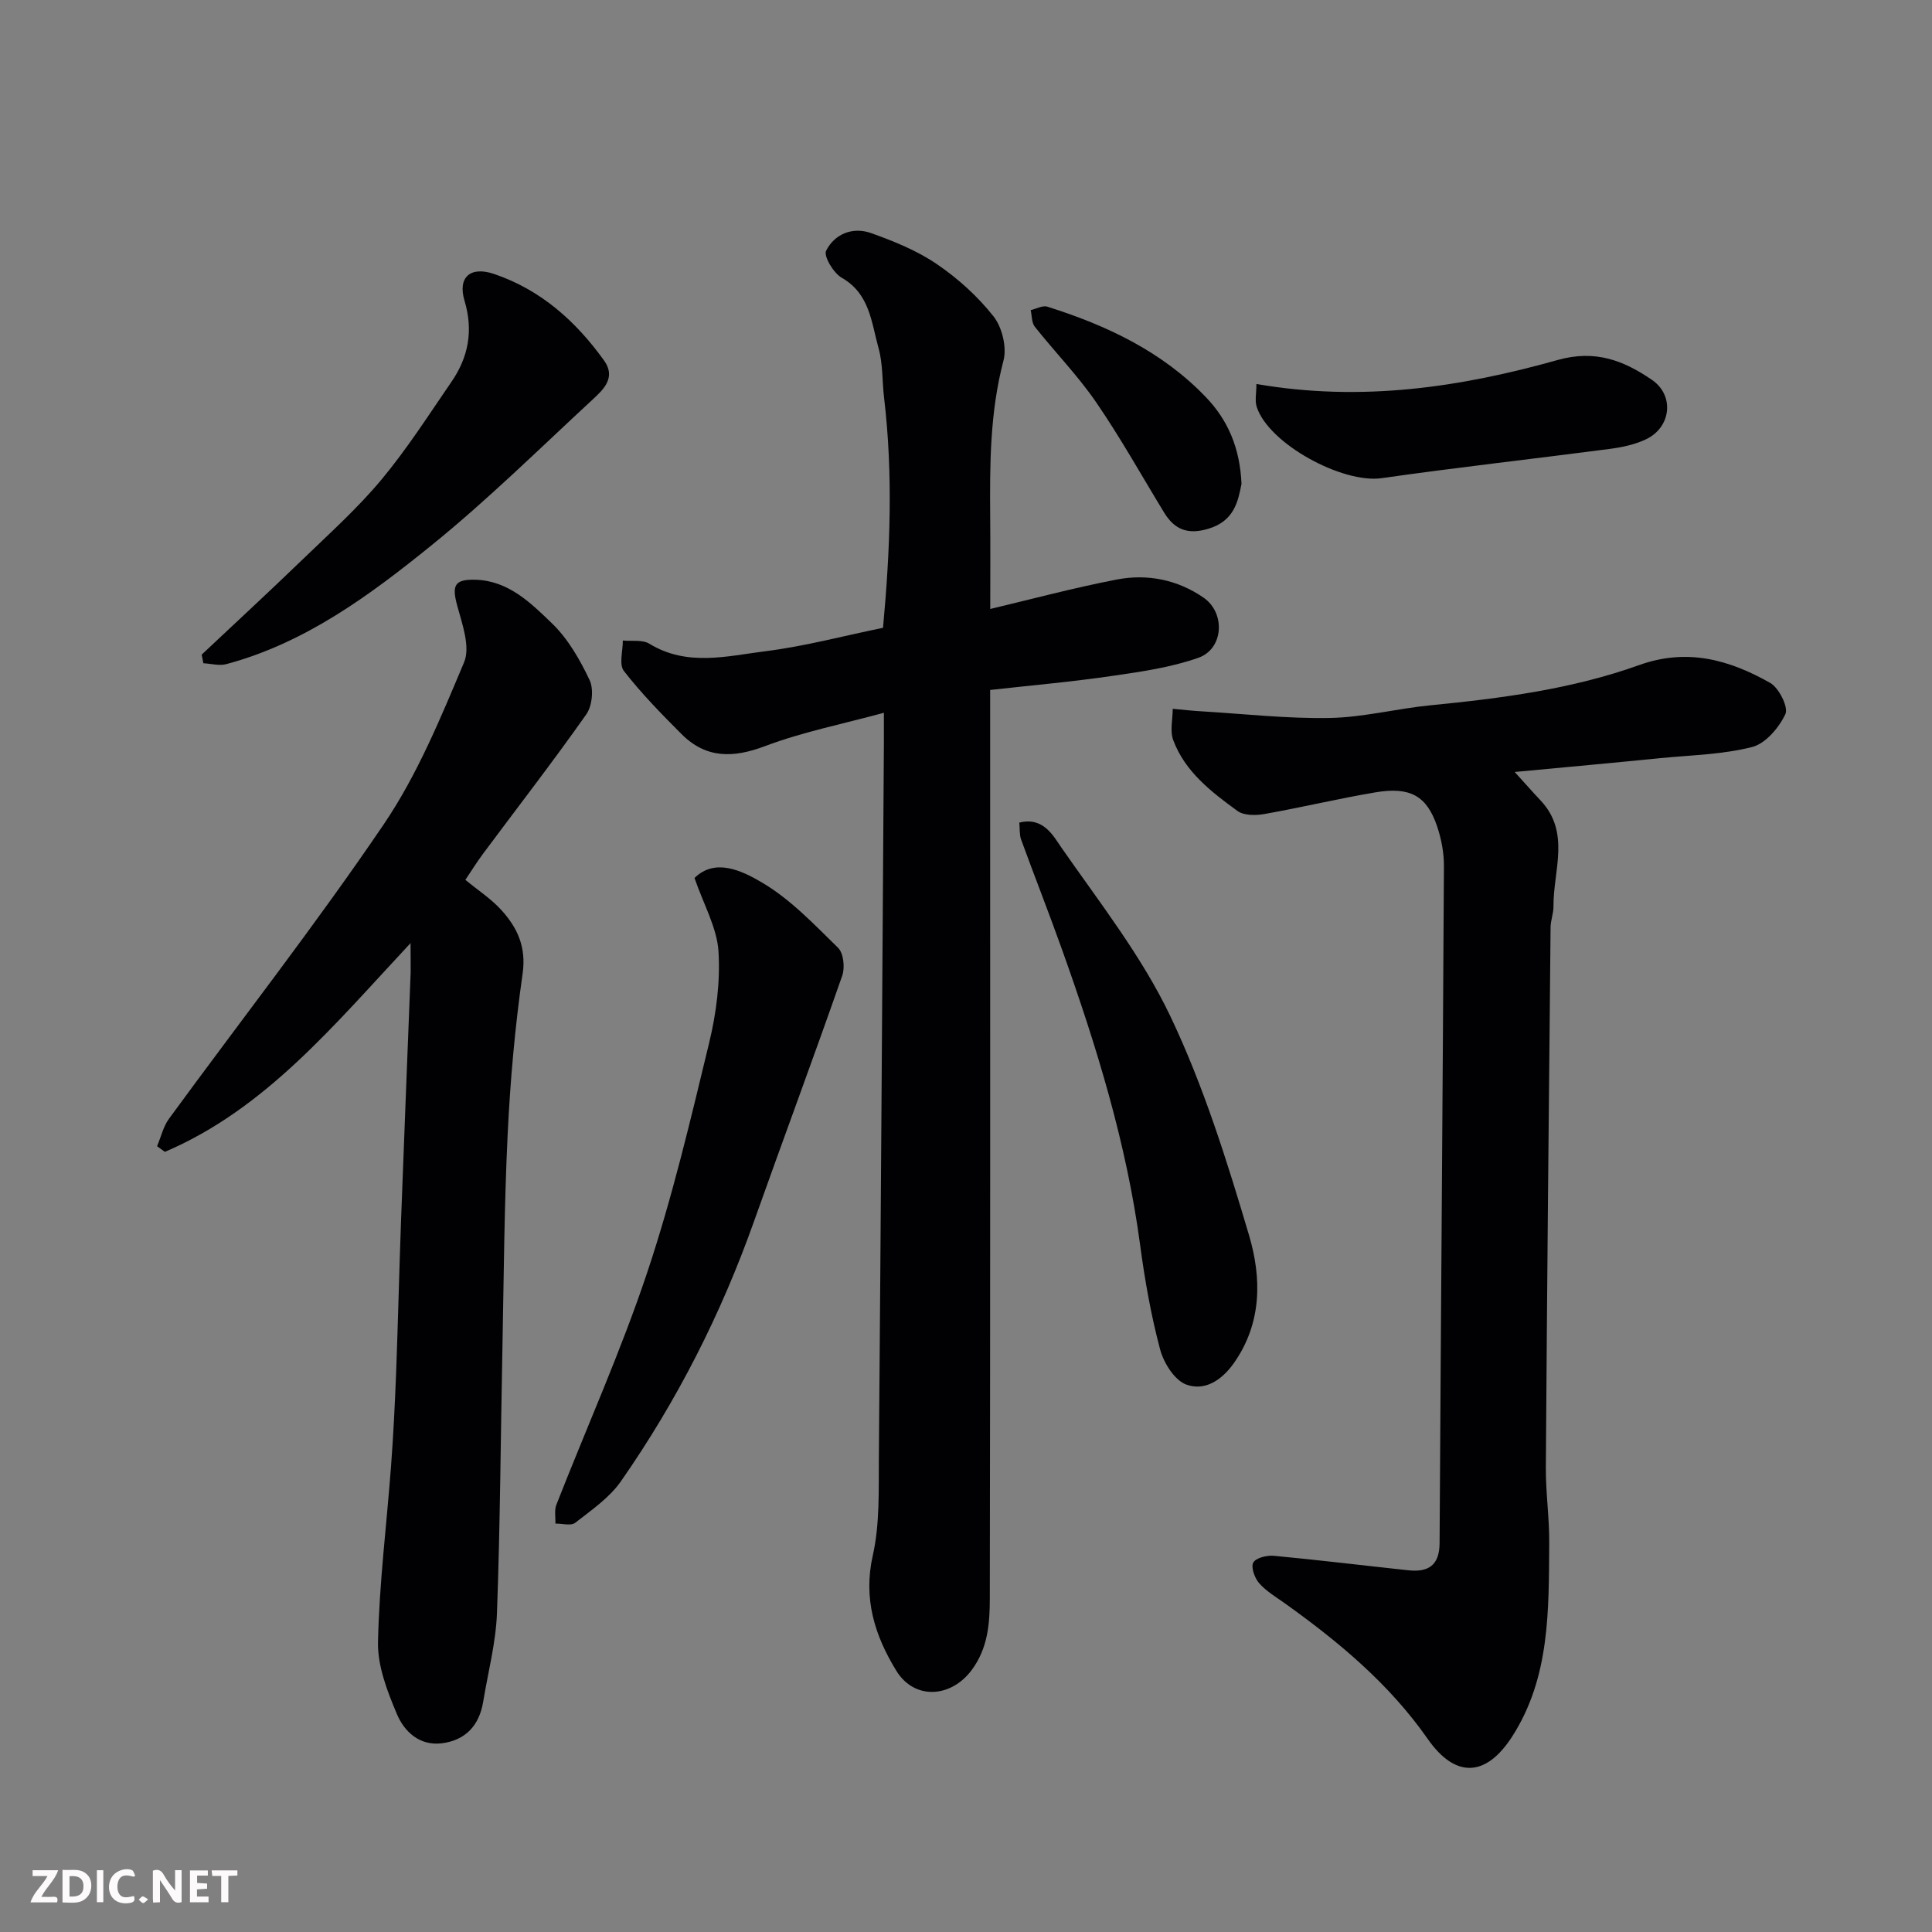 <svg enable-background="new 0 0 400 400" viewBox="0 0 400 400" xmlns="http://www.w3.org/2000/svg"><rect x="0" y="0" width="400" height="400" fill="#808080" stroke="none"/><g fill="#010103"><path d="m205 142.85v6.61c0 60.49.04 120.98-.07 181.47-.01 5.16-.37 10.34-3.81 14.91-4.29 5.69-11.82 6.16-15.56.05-4.43-7.23-6.88-14.86-4.86-23.84 1.47-6.52 1.2-13.48 1.26-20.25.41-49.26.71-98.52 1.04-147.78.01-1.94 0-3.87 0-6.45-8.69 2.37-16.89 3.99-24.59 6.9-6.61 2.5-12.23 2.6-17.31-2.49-4.17-4.17-8.32-8.42-11.93-13.06-1.05-1.35-.2-4.17-.22-6.31 1.85.19 4.05-.21 5.48.66 7.82 4.79 16.09 2.56 24.11 1.55 8.06-1.01 15.99-3.14 24.28-4.84 1.48-15.98 2.1-31.79.22-47.63-.41-3.42-.23-6.98-1.14-10.25-1.49-5.31-1.8-11.28-7.64-14.6-1.7-.97-3.78-4.48-3.22-5.59 1.76-3.5 5.53-5 9.31-3.65 4.71 1.68 9.5 3.62 13.6 6.41 4.38 2.98 8.49 6.7 11.76 10.85 1.78 2.26 2.77 6.4 2.05 9.14-2.82 10.71-2.84 21.53-2.75 32.42.05 6.21.01 12.41.01 19 8.48-2.01 17.26-4.37 26.17-6.09 6.35-1.23 12.6.02 18 3.75 4.58 3.17 4.15 10.6-1.06 12.44-5.6 1.98-11.65 2.86-17.58 3.72-8.4 1.24-16.85 1.98-25.55 2.95z"/><path d="m313.6 159.83c2.43 2.67 3.85 4.3 5.33 5.86 6.3 6.66 2.64 14.55 2.7 21.97.01 1.45-.59 2.91-.6 4.36-.37 37.25-.73 74.5-.98 111.74-.04 5.27.75 10.55.7 15.82-.11 13.74.2 27.64-7.62 39.87-5.46 8.54-11.81 8.78-17.55.56-7.95-11.38-18.37-20.05-29.51-28.02-1.86-1.33-3.9-2.53-5.38-4.21-.93-1.06-1.74-3.32-1.21-4.27.54-.98 2.82-1.53 4.25-1.4 9.29.87 18.56 2.01 27.84 3 4.08.44 6.45-.95 6.48-5.6.27-46.74.65-93.48.9-140.23.01-2.73-.53-5.57-1.4-8.16-2.13-6.33-5.56-8.29-12.79-7.07-7.7 1.3-15.32 3.13-23.01 4.49-1.79.32-4.24.32-5.56-.65-5.4-3.94-10.83-8.09-13.28-14.64-.72-1.91-.11-4.32-.11-6.5 1.98.18 3.96.41 5.94.52 8.85.53 17.71 1.54 26.55 1.38 6.98-.13 13.92-1.95 20.91-2.63 14.66-1.44 29.28-3.34 43.16-8.32 10-3.58 18.7-1.08 27.13 3.68 1.82 1.03 3.82 5.04 3.16 6.46-1.32 2.81-4.11 6.11-6.89 6.82-6.13 1.56-12.63 1.68-18.99 2.3-9.76.98-19.49 1.87-30.17 2.87z"/><path d="m85 195.26c-15.95 17.08-30.04 34.32-50.86 43.22-.54-.39-1.08-.78-1.62-1.17.81-1.91 1.28-4.06 2.47-5.69 14.84-20.31 30.35-40.15 44.46-60.95 6.95-10.25 11.79-22.04 16.63-33.54 1.33-3.16-.36-7.87-1.4-11.67-1.16-4.25-.64-5.56 3.8-5.43 6.8.21 11.43 4.81 15.8 9.03 3.32 3.2 5.79 7.52 7.79 11.74.89 1.89.54 5.35-.68 7.09-6.86 9.75-14.18 19.19-21.3 28.76-1.36 1.82-2.56 3.76-3.74 5.51 2.58 2.14 5.35 3.93 7.49 6.3 3.29 3.64 5.15 7.62 4.36 13.14-1.58 11.04-2.57 22.21-3.1 33.35-.71 14.74-.79 29.51-1.08 44.28-.37 18.26-.46 36.52-1.13 54.77-.23 6.13-1.85 12.22-2.85 18.32-.81 4.9-3.64 7.99-8.57 8.61-4.61.57-7.77-2.42-9.3-6.06-1.99-4.72-4.02-9.95-3.91-14.92.26-12.14 1.79-24.26 2.7-36.39.48-6.42.8-12.86 1.05-19.29.4-10.59.64-21.19 1.03-31.79.63-17.03 1.32-34.06 1.98-51.08.03-1.5-.02-2.99-.02-6.14z"/><path d="m143.79 181.78c4.3-4.24 9.9-1.45 13.89.89 5.92 3.46 10.86 8.7 15.84 13.57 1.13 1.11 1.44 4.08.86 5.75-5.95 17.03-12.25 33.93-18.29 50.93-6.8 19.15-15.93 37.12-27.53 53.76-2.38 3.42-6.11 5.97-9.47 8.6-.88.68-2.71.14-4.1.16.05-1.31-.25-2.75.2-3.9 6.28-16.04 13.37-31.8 18.82-48.12 5.19-15.53 8.96-31.56 12.81-47.5 1.49-6.16 2.33-12.73 1.93-19.01-.33-4.86-3.04-9.57-4.96-15.13z"/><path d="m211.04 170.31c5-1.24 7.03 2.75 8.8 5.3 7.9 11.35 16.6 22.45 22.49 34.83 6.87 14.43 11.71 29.93 16.27 45.31 2.59 8.75 2.73 18.09-3.1 26.41-2.55 3.64-6.08 5.88-9.87 4.51-2.43-.88-4.7-4.48-5.44-7.28-1.88-7.06-3.16-14.31-4.13-21.56-2.81-21.1-9.05-41.27-16.17-61.21-2.73-7.65-5.71-15.2-8.49-22.83-.36-1.01-.24-2.2-.36-3.48z"/><path d="m41.75 135.54c6.98-6.57 14.02-13.07 20.91-19.72 5.56-5.37 11.36-10.58 16.29-16.49 5.31-6.37 9.81-13.42 14.52-20.28 3.51-5.1 4.56-10.6 2.71-16.76-1.47-4.91 1.21-7.23 6.11-5.57 9.68 3.29 16.93 9.77 22.78 17.93 2.5 3.49-.08 5.95-2.34 8.04-11.04 10.2-21.76 20.8-33.43 30.24-12.78 10.34-26.11 20.19-42.44 24.57-1.46.39-3.16-.1-4.75-.18-.12-.59-.24-1.18-.36-1.78z"/><path d="m260.13 79.5c21.81 3.77 42.31.67 62.38-4.97 7.81-2.19 13.65.12 19.5 4.11 4.74 3.24 4 9.9-1.32 12.36-2.3 1.07-4.93 1.62-7.47 1.95-15.72 2.06-31.48 3.81-47.18 6.05-8.1 1.15-23.39-7.12-25.85-14.76-.42-1.3-.06-2.85-.06-4.74z"/><path d="m257.04 100.18c-.7 3.57-1.48 7.67-6.82 9.28-4.22 1.28-7.01.25-9.19-3.32-4.66-7.64-9.03-15.49-14.09-22.86-3.78-5.51-8.52-10.37-12.69-15.63-.67-.84-.59-2.28-.86-3.44 1.15-.26 2.46-1.02 3.44-.72 12.28 3.87 23.75 9.26 32.82 18.72 4.54 4.73 7.07 10.48 7.39 17.97z"/></g><path d="m37.59 393.81c-.92.31-1.52.05-2-.78-.7-1.2-1.52-2.34-2.47-3.78v4.59c-.55.03-.95.05-1.41.07-.03-.37-.06-.64-.06-.91 0-1.91 0-3.81 0-5.7 1.13-.41 1.77-.03 2.29.91.62 1.11 1.38 2.14 2.31 3.19v-4.2h1.35v6.61z" fill="#fcfafa"/><path d="m12.94 393.88v-6.75c1.9.19 3.93-.54 5.37 1.29.8 1.01.78 2.88.03 3.97-1.37 1.97-3.4 1.51-5.4 1.49m1.45-1.22c2.04.12 2.92-.58 2.89-2.21-.03-1.51-.98-2.19-2.89-2z" fill="#fcfafa"/><path d="m11.81 393.87h-5.49c.68-2.18 2.47-3.48 3.51-5.45h-3.08v-1.21h5.29c-.71 2.13-2.44 3.48-3.47 5.51.86 0 1.63.04 2.39-.01.79-.05 1.14.21.85 1.16" fill="#fcfafa"/><path d="m39.33 393.86v-6.61h3.7v1.07h-2.22v1.52c.68.04 1.34.09 2.07.13v1.07c-.72.05-1.38.09-2.1.14v1.48h2.4v1.19h-3.84z" fill="#fcfafa"/><path d="m27.71 388.56c-1.15-.3-2.46-.61-3.1.64-.37.73-.41 1.93-.06 2.67.63 1.35 1.99.93 3.17.68.35.94-.01 1.32-.93 1.46-1.62.25-3.05-.27-3.76-1.48-.73-1.24-.6-3.03.31-4.17.88-1.11 2.71-1.7 4-1.16.32.13.44.74.65 1.12-.1.08-.19.16-.28.24" fill="#fcfafa"/><path d="m49.15 387.24v1.07c-.59.02-1.17.05-1.87.08v5.44h-1.48v-5.44h-1.85c-.05-.4-.08-.73-.13-1.15z" fill="#fcfafa"/><path d="m20.06 387.21h1.33v6.62h-1.33z" fill="#fcfafa"/><path d="m30.68 393.25c-.49.38-.8.79-1.05.76-.32-.05-.6-.45-.9-.7.26-.24.51-.64.8-.67.29-.04.62.3 1.15.61" fill="#fcfafa"/></svg>